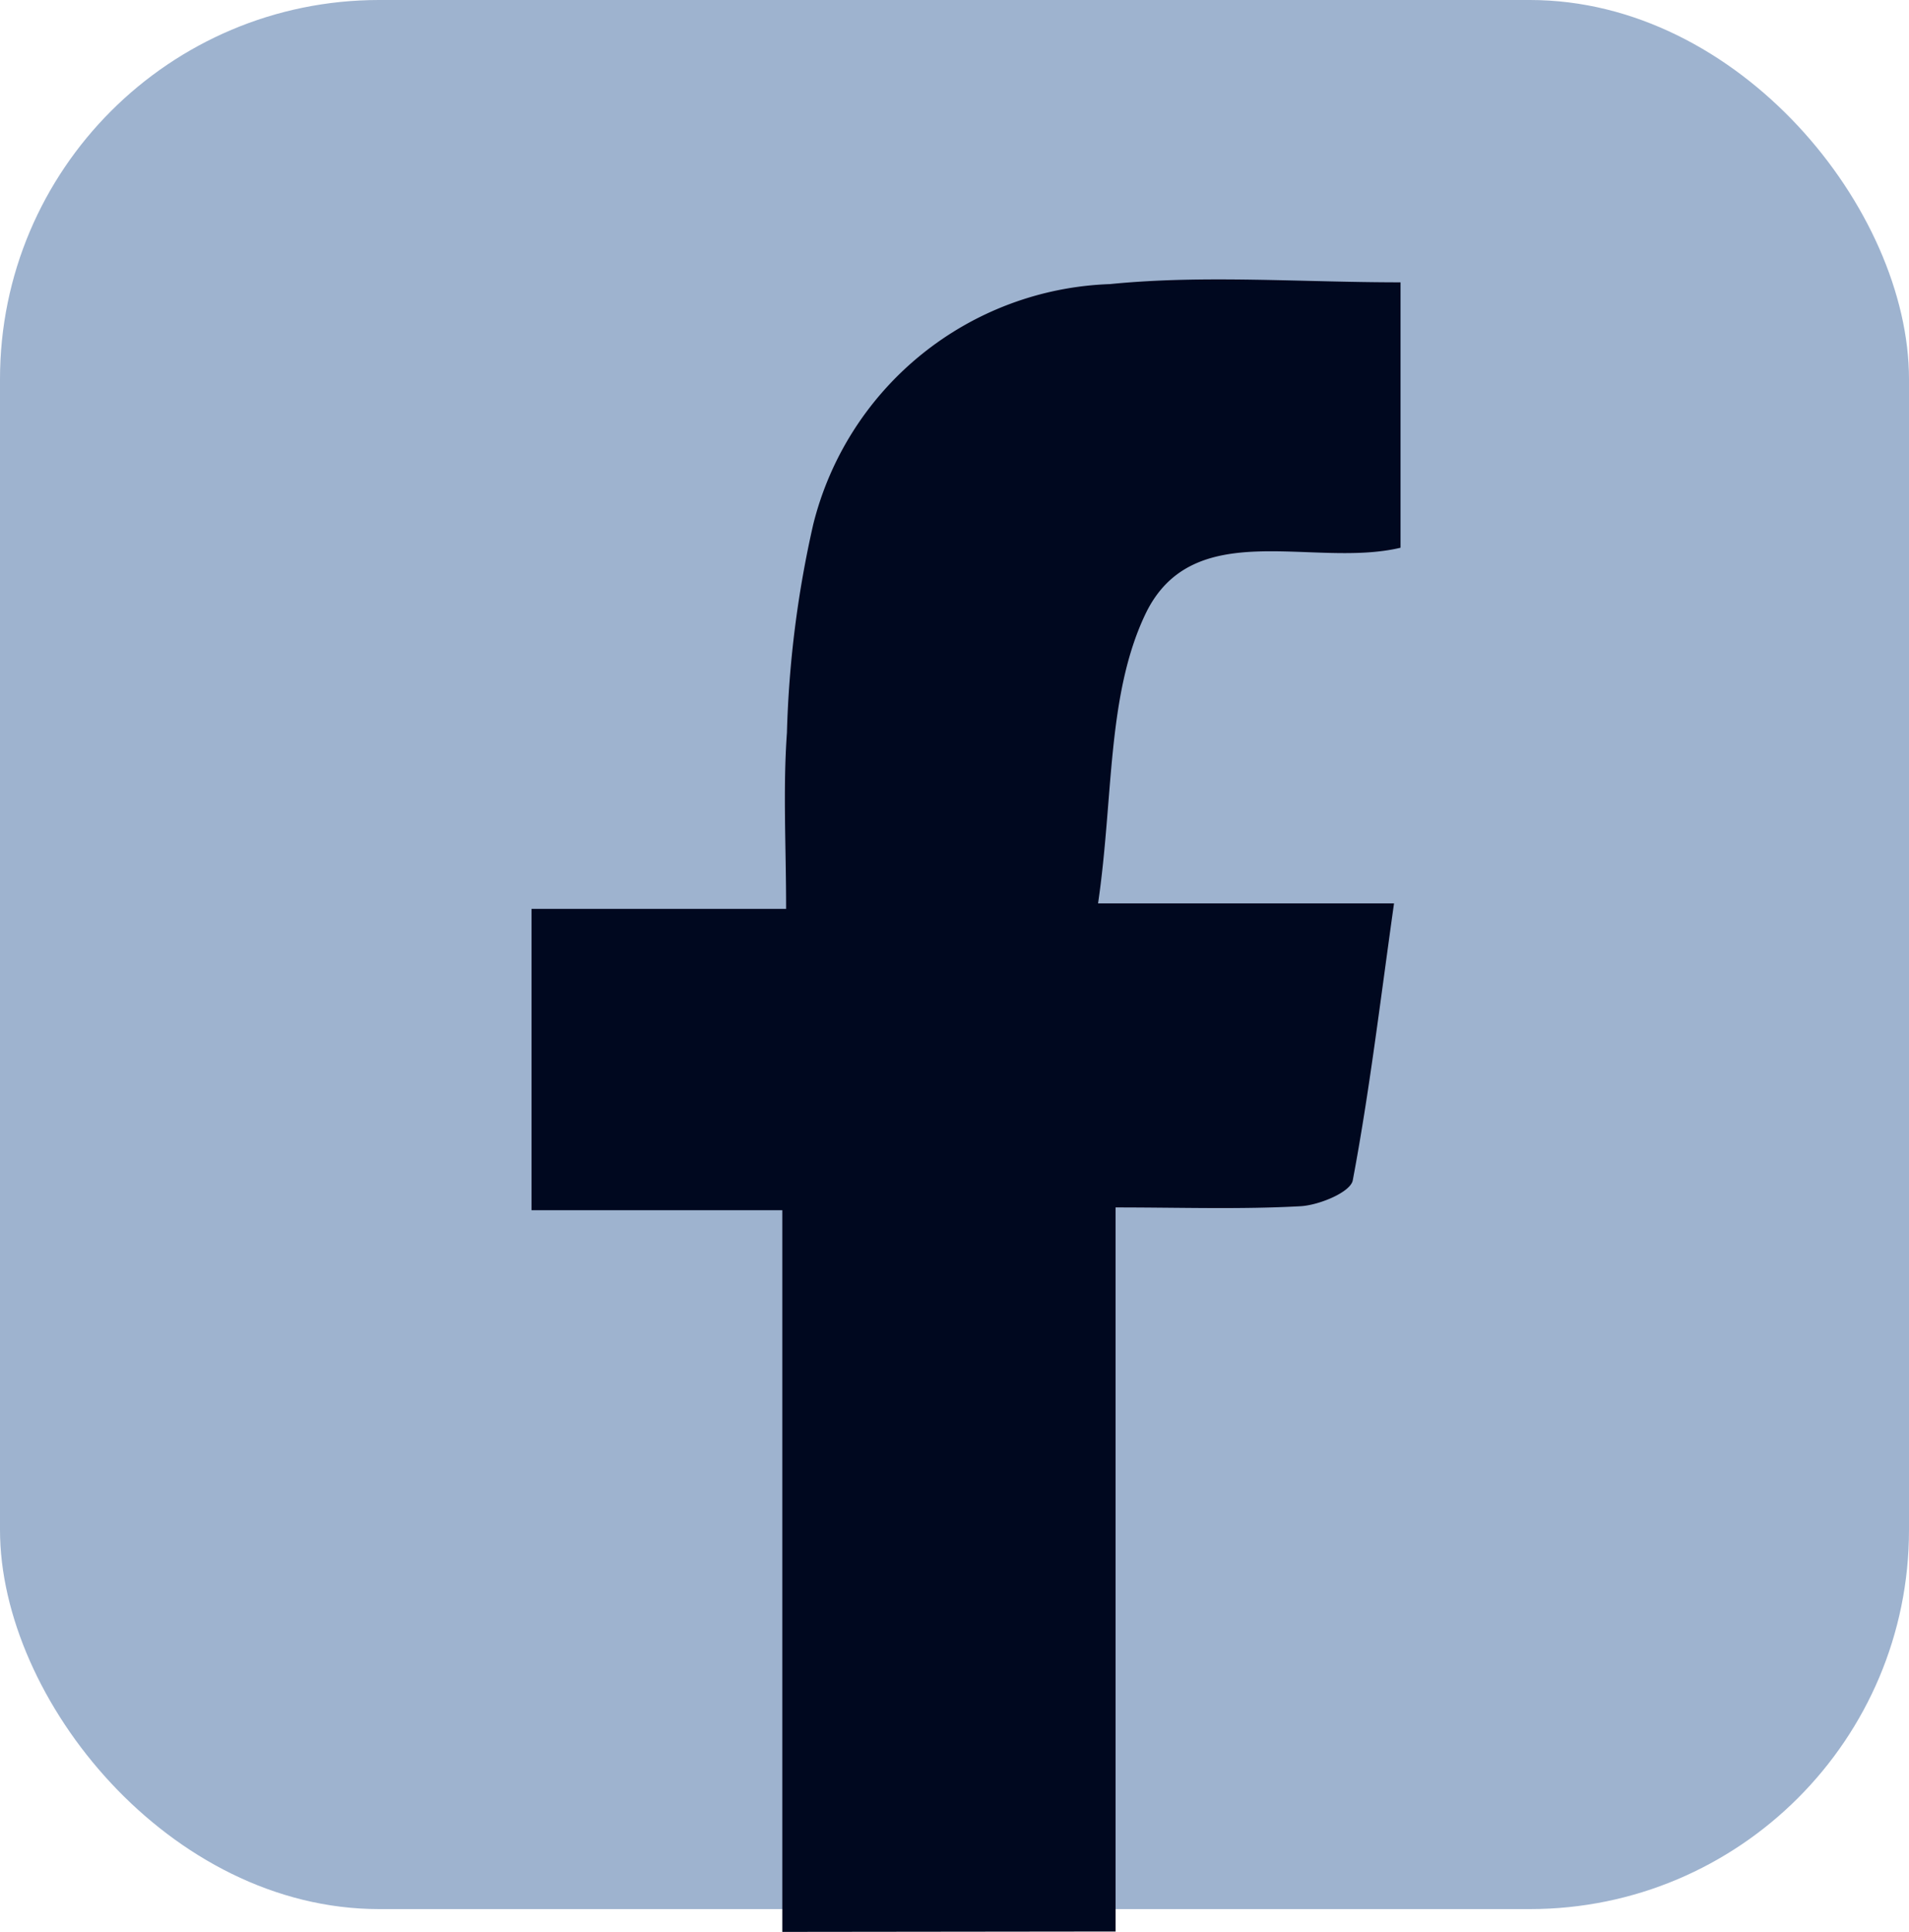 <svg id="Group_731" data-name="Group 731" xmlns="http://www.w3.org/2000/svg" width="30.212" height="30.574" viewBox="0 0 30.212 30.574">
  <rect id="Rectangle_579" data-name="Rectangle 579" width="30.212" height="30.212" rx="6" fill="#9eb3cf"/>
  <path id="Path_3520" data-name="Path 3520" d="M-454.653,286.549V275.128h-3.969v-4.769h4.029c0-.994-.051-1.895.013-2.787a16.859,16.859,0,0,1,.417-3.3,5.018,5.018,0,0,1,4.694-3.8c1.492-.149,3.011-.028,4.6-.028v4.2c-1.386.331-3.292-.525-4.042,1.059-.608,1.284-.5,2.9-.745,4.569h4.684c-.223,1.585-.391,2.993-.653,4.383-.035.188-.534.394-.828.41-.944.052-1.893.019-2.926.019v11.459Z" transform="translate(467.034 -255.976)" fill="#00081f"/>
</svg>
